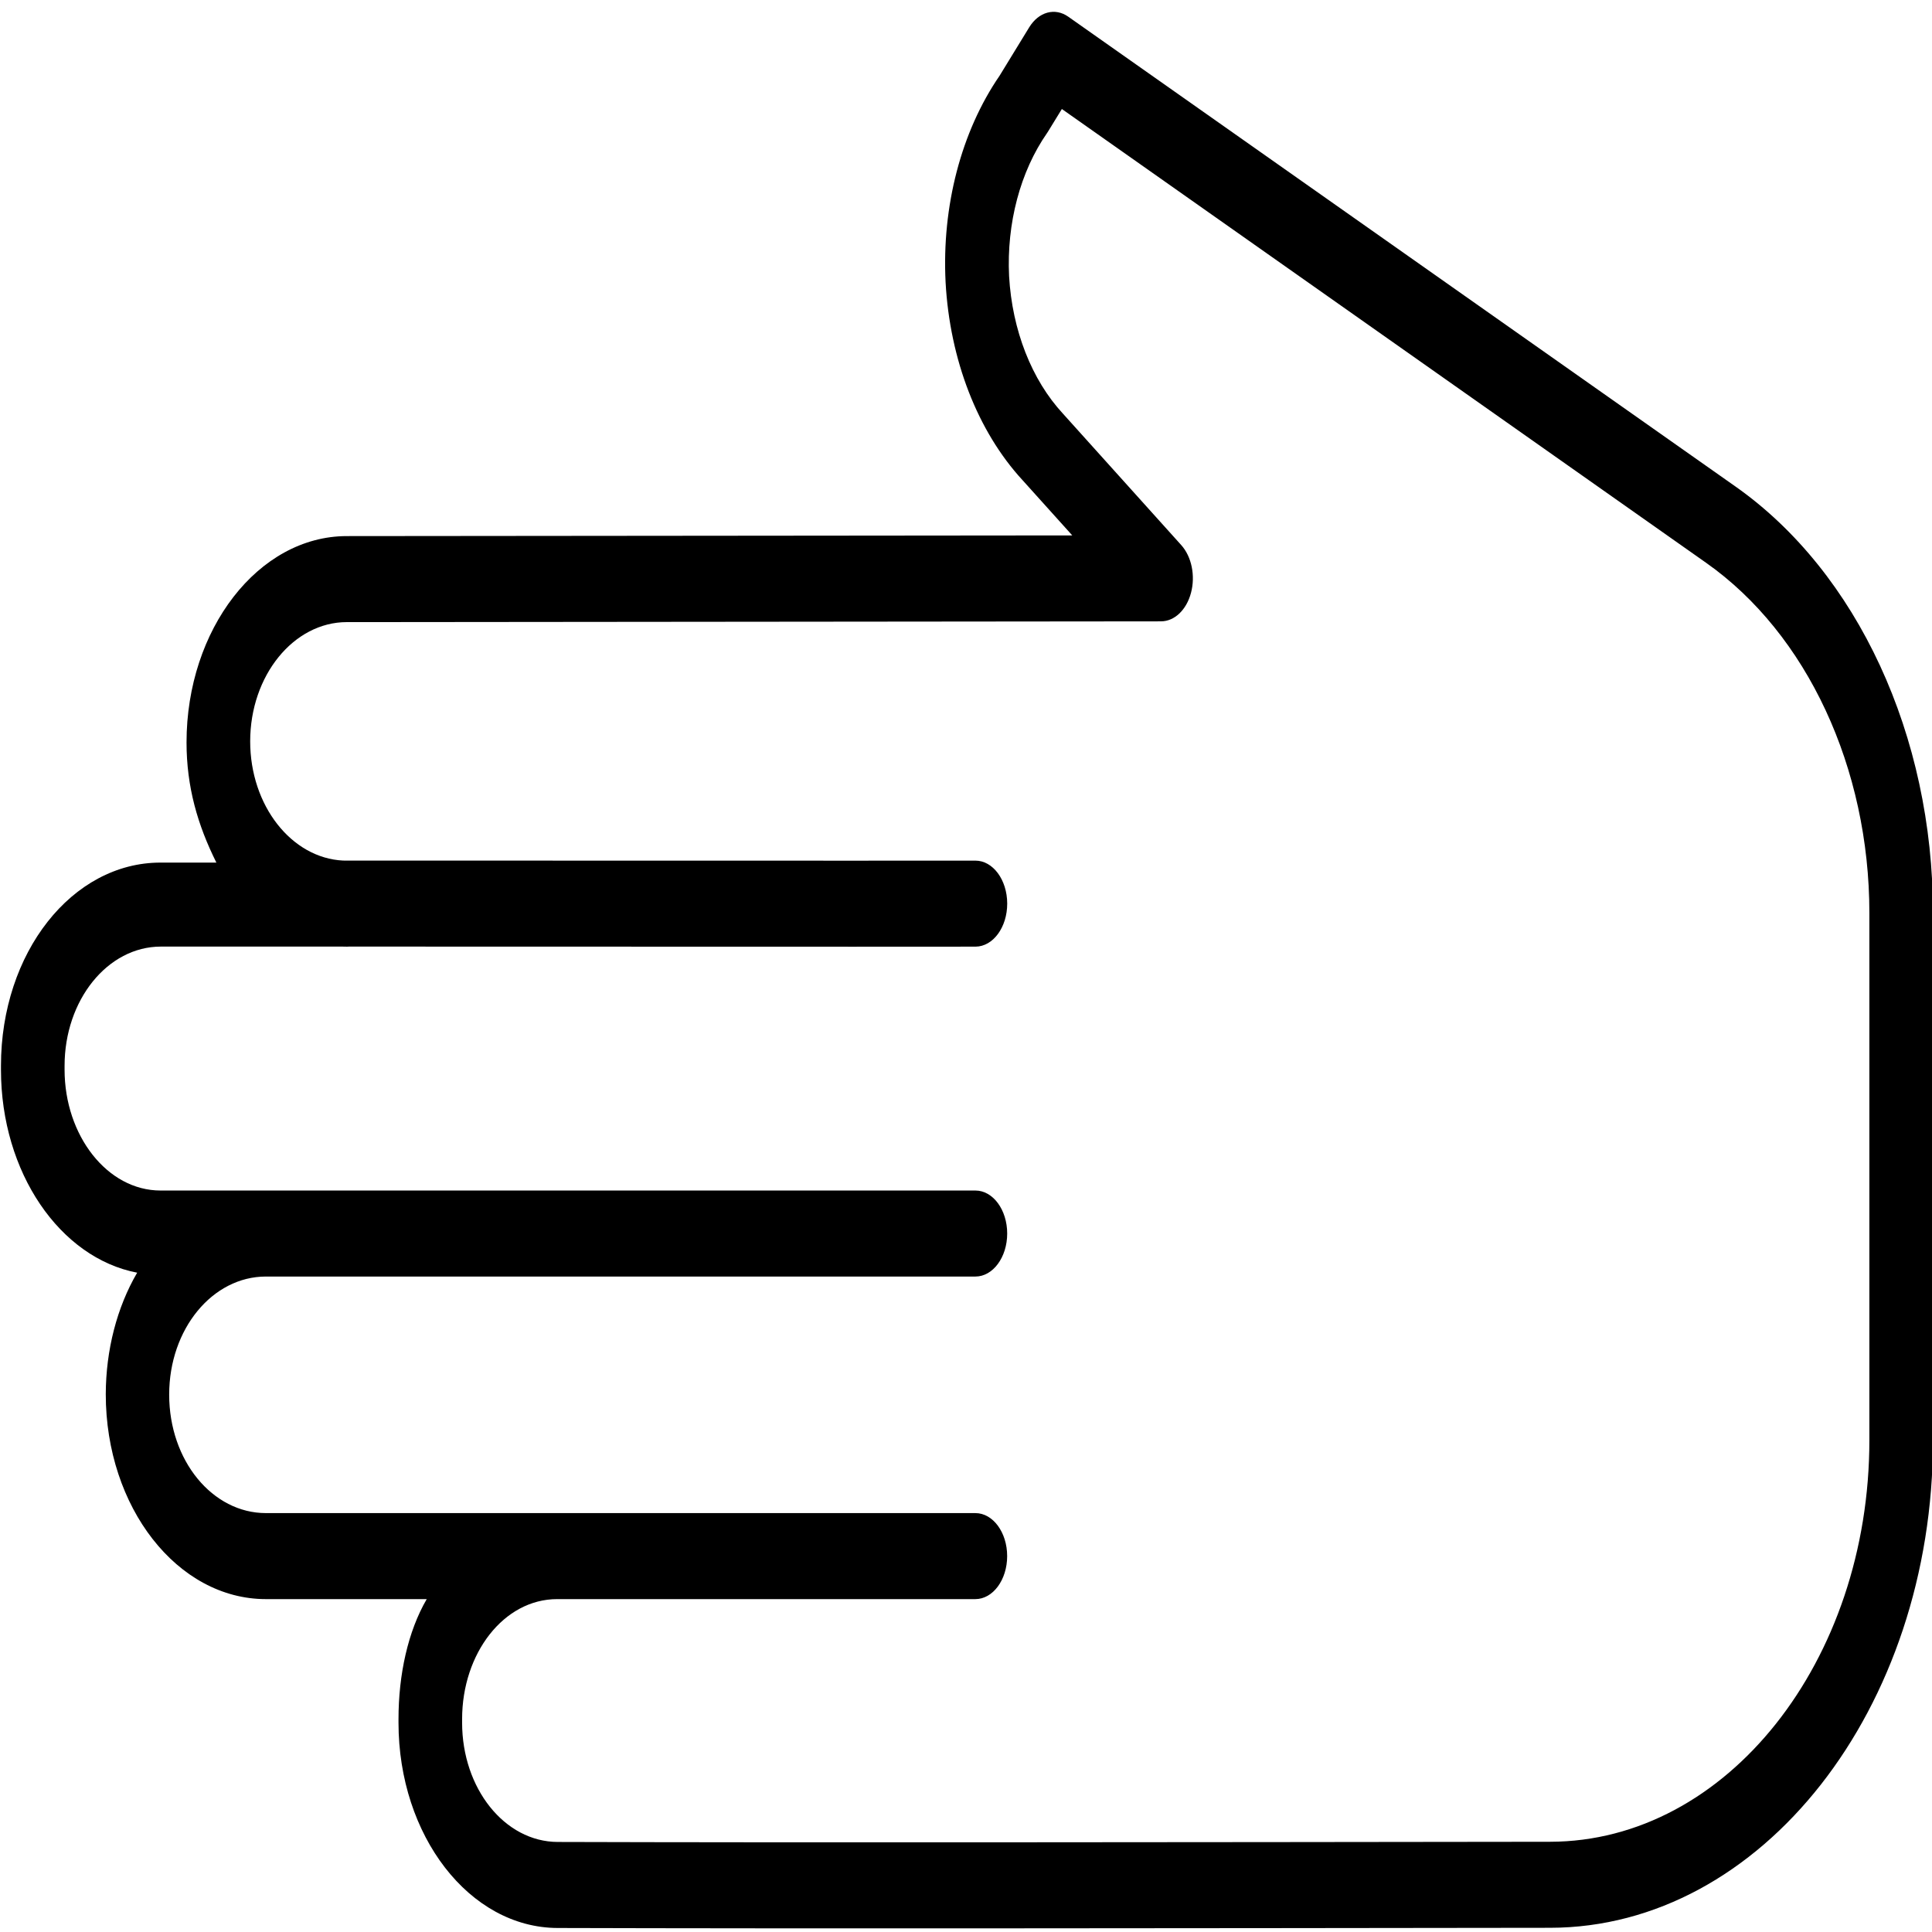 <?xml version="1.0" encoding="UTF-8" standalone="no"?>
<svg
   xmlns:dc="http://purl.org/dc/elements/1.1/"
   xmlns:cc="http://creativecommons.org/ns#"
   xmlns:rdf="http://www.w3.org/1999/02/22-rdf-syntax-ns#"
   xmlns:svg="http://www.w3.org/2000/svg"
   xmlns="http://www.w3.org/2000/svg"
   xmlns:sodipodi="http://sodipodi.sourceforge.net/DTD/sodipodi-0.dtd"
   xmlns:inkscape="http://www.inkscape.org/namespaces/inkscape"
   height="486pt"
   viewBox="-64 0 485 486"
   width="486pt"
   version="1.1"
   id="svg4"
   sodipodi:docname="draw.svg"
   inkscape:version="0.92.4 5da689c313, 2019-01-14">
  <defs
     id="defs8" />
  <sodipodi:namedview
     pagecolor="#ffffff"
     bordercolor="#666666"
     borderopacity="1"
     objecttolerance="10"
     gridtolerance="10"
     guidetolerance="10"
     inkscape:pageopacity="0"
     inkscape:pageshadow="2"
     inkscape:window-width="960"
     inkscape:window-height="1180"
     id="namedview6"
     showgrid="false"
     inkscape:zoom="0.36419753"
     inkscape:cx="329.49153"
     inkscape:cy="324"
     inkscape:window-x="0"
     inkscape:window-y="20"
     inkscape:window-maximized="0"
     inkscape:current-layer="svg4" />
  <path
     d="M 421.745,362.261 V 229.701 c 0,-44.581 -18.977,-85.702 -49.676,-107.313 L 204.221,4.198 c -3.336,-2.351 -7.434,-1.231 -9.828,2.689 l -7.438,12.15 c -9.645,14.031 -14.562,32.837 -13.59,51.945 1.059,19.509 8.066,37.544 19.344,49.79 l 12.527,13.915 -182.512,0.169 c -22.223,0.021 -40.301,23.439 -40.301,51.903 0,11.168 2.785,20.761 7.508,30.228 h -14.055 c -22.234,0 -40.133,22.658 -40.133,51.131 v 0.956 c 0,25.875 14.848,47.365 34.262,51.073 -5.09,8.701 -7.871,19.467 -7.898,30.566 -0.004,28.474 18.043,51.549 40.281,51.549 H 42.846 c -4.734,8.114 -7.102,19.007 -7.102,30.18 v 0.909 c 0,28.4 17.836,51.57 40.012,51.639 57.516,0.18 158.941,0.069 249.68,-0.048 53.215,-0.069 96.309,-55.104 96.309,-122.681 z M 75.796,463.351 C 62.417,463.309 51.745,449.848 51.745,433.35 v -0.909 c 0,-16.54 10.492,-30.18 23.91,-30.18 H 180.854 c 4.418,0 8,-4.844 8,-10.819 0,-5.98 -3.582,-10.819 -8,-10.819 H 2.389 c -13.414,0 -24.332,-13.165 -24.332,-29.8 0,-16.545 10.918,-29.705 24.332,-29.705 H 180.862 c 4.418,0 8,-4.844 8,-10.819 0,-5.98 -3.582,-10.819 -8,-10.819 H -24.111 c -13.418,0 -24.145,-13.862 -24.145,-30.407 v -0.956 c 0,-16.54 10.816,-30.001 24.227,-30.001 H 21.585 c 0.402,0.016 0.789,0.021 1.199,0.021 0.176,0 0.34,0 0.512,-0.021 20.273,0 42.23,0.01 63.141,0.016 48.496,0.016 90.371,0.026 94.457,0 4.418,-0.021 7.988,-4.881 7.973,-10.856 -0.016,-5.975 -3.609,-10.803 -8.027,-10.782 -4.059,0.021 -45.926,0.01 -94.402,0 -21.426,0 -43.949,-0.01 -64.637,-0.016 -12.973,-0.629 -23.367,-13.835 -23.367,-29.99 0,-16.524 10.906,-29.985 24.312,-29.995 l 204.828,-0.195 c 3.379,-0.006 6.391,-2.874 7.527,-7.174 1.141,-4.3 0.156,-9.102 -2.453,-12.002 l -29.77,-33.075 c -7.867,-8.489 -12.77,-21.009 -13.539,-34.581 -0.648,-13.275 2.812,-26.319 9.555,-36.002 0.094,-0.137 0.184,-0.275 0.27,-0.417 l 3.449,-5.626 162.07,114.16 c 25.387,17.871 41.062,51.639 41.062,88.121 v 132.559 c 0,55.659 -35.922,100.985 -80.324,101.043 -90.727,0.116 -192.137,0.227 -249.625,0.048 z m 0,0"
     id="path2"
     inkscape:connector-curvature="0"
     style="stroke-width:1.163" />
</svg>
